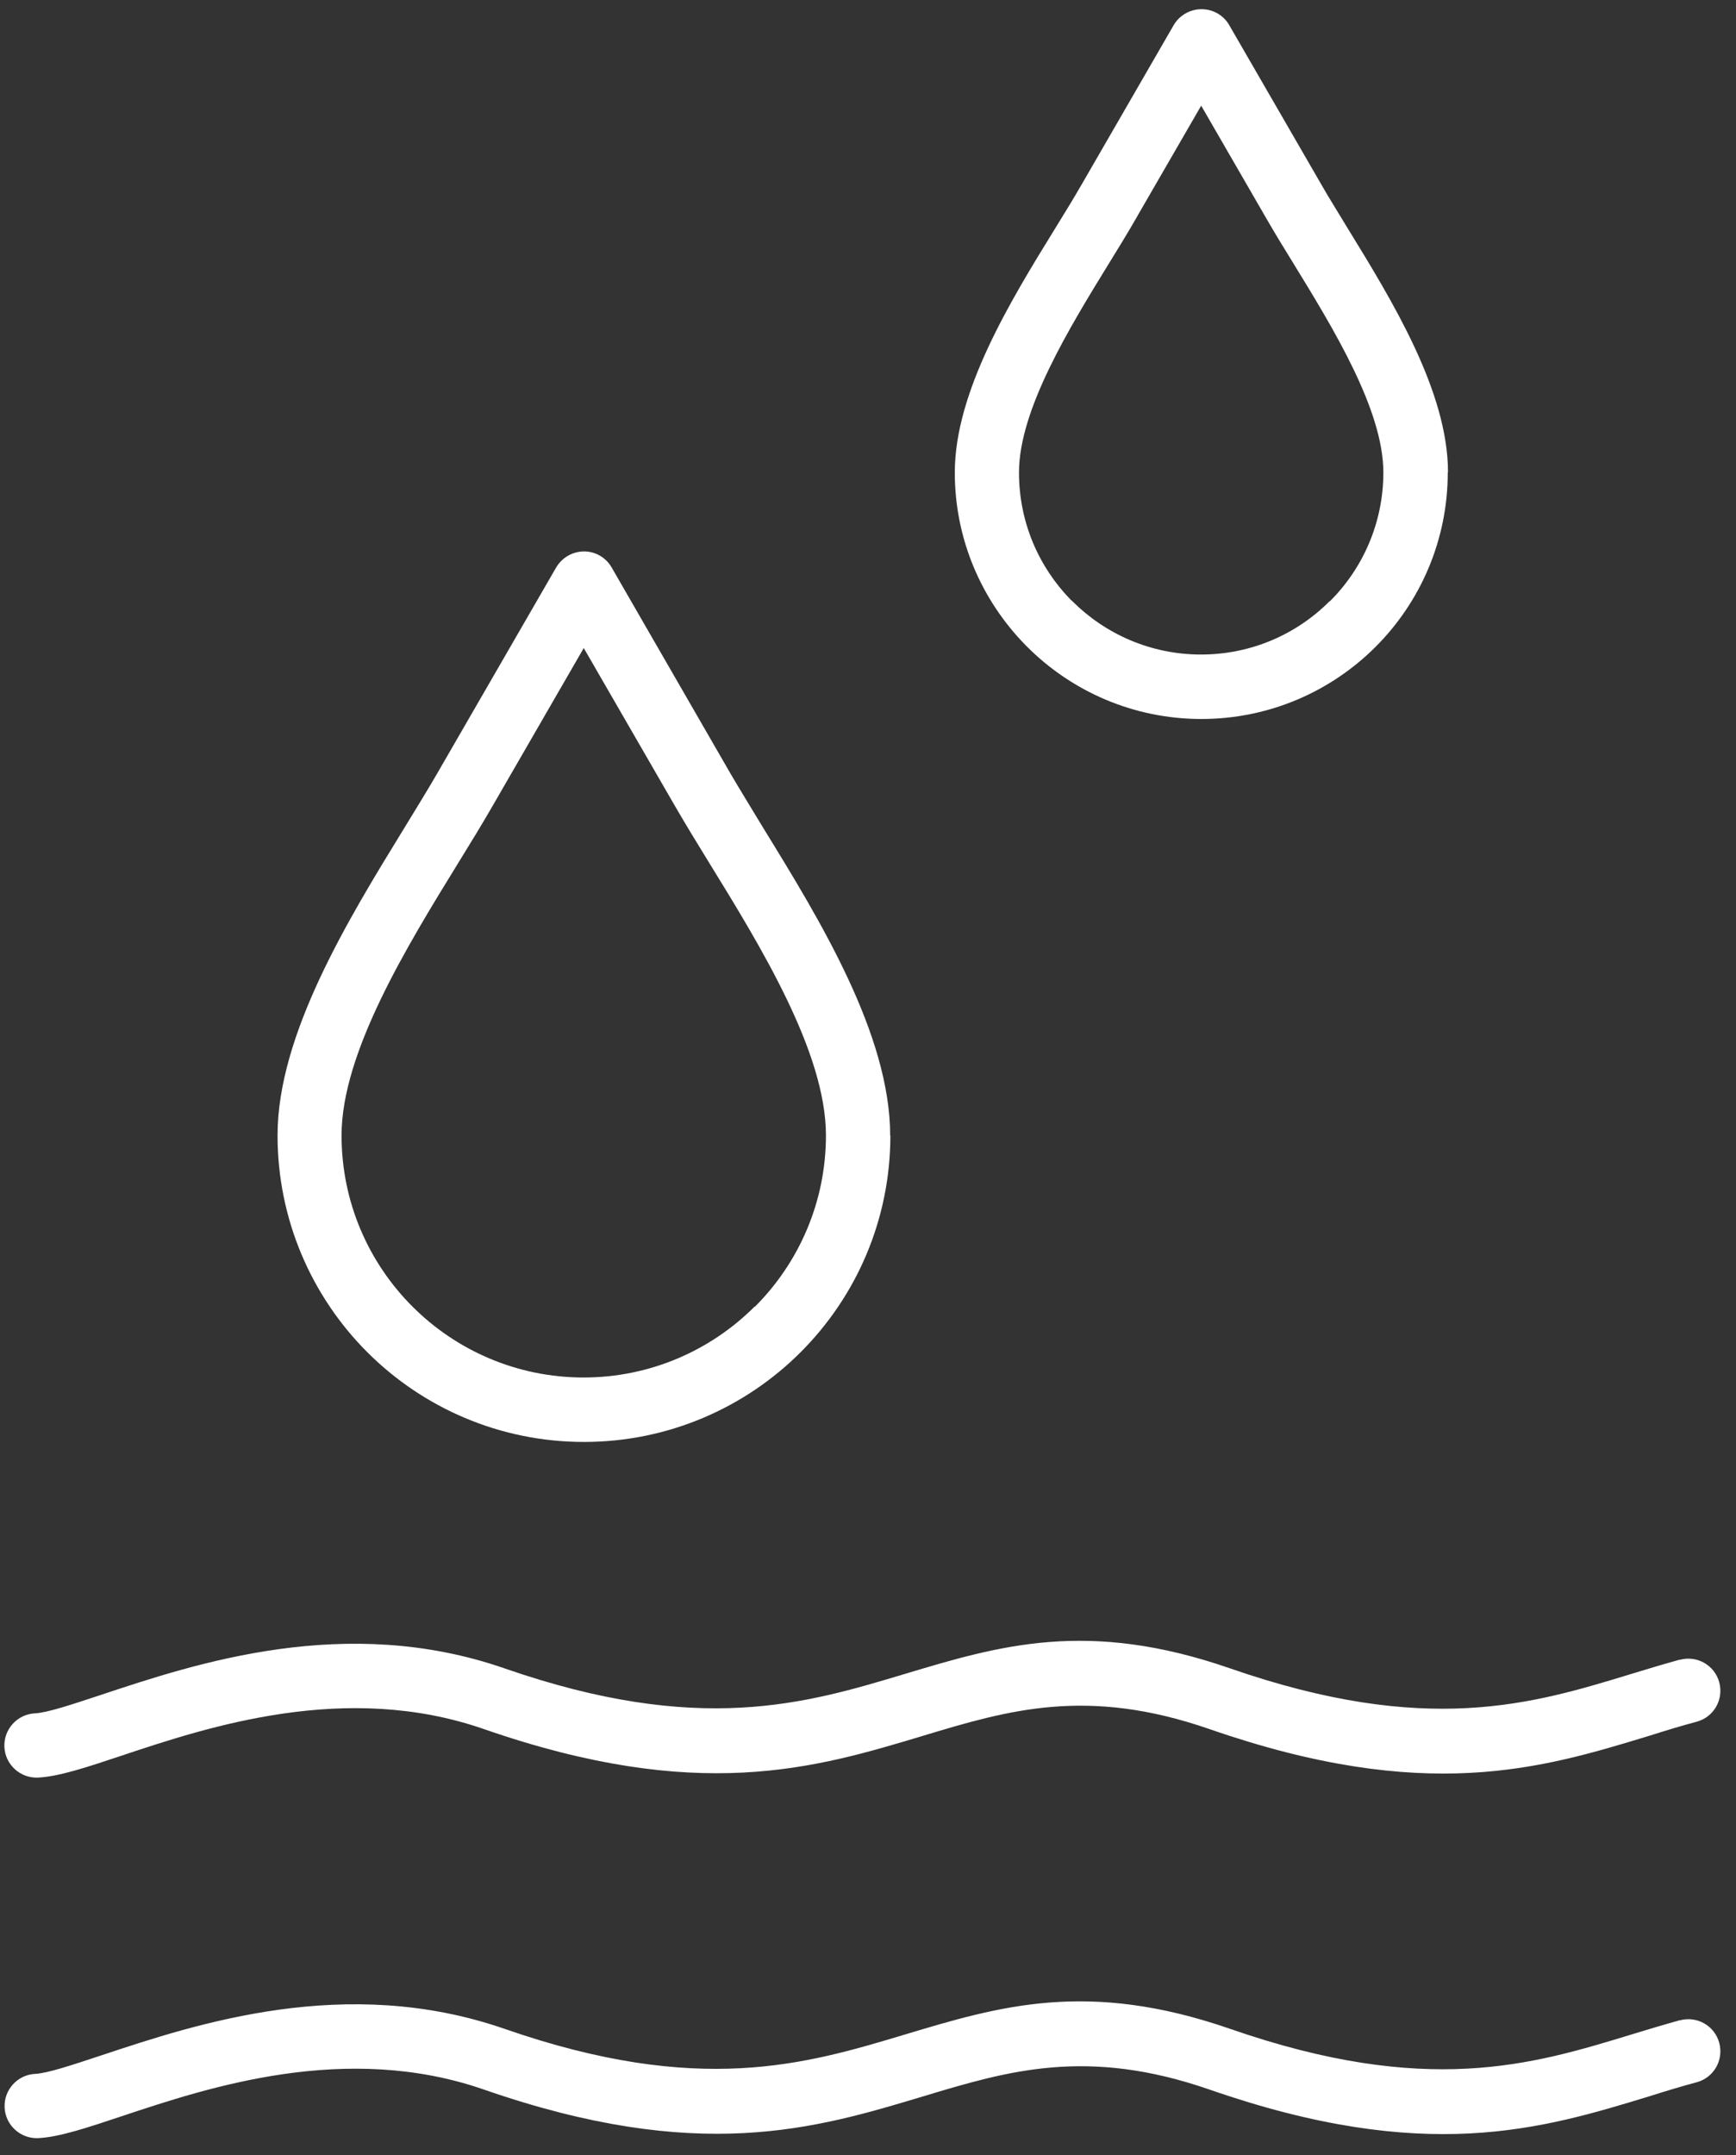 <?xml version="1.0" encoding="UTF-8"?>
<svg xmlns="http://www.w3.org/2000/svg" width="83" height="103" viewBox="0 0 83 103" fill="none">
  <rect x="0" y="0" width="83" height="103" fill="#333333" stroke="none"/>
  <g clip-path="url(#clip0_4_7)">
    <path fill-rule="evenodd" clip-rule="evenodd" d="M80.32 96.55C81.14 96.33 81.98 96.81 82.2 97.63C82.419 98.45 81.94 99.29 81.12 99.51C80.37 99.71 79.62 99.94 78.86 100.18C73.71 101.75 68.16 103.45 57.83 99.86C51.97 97.83 48.2 98.96 44.15 100.18C38.97 101.74 33.39 103.42 23.14 99.86C16.54 97.57 9.97 99.75 5.83 101.13C4.15 101.69 2.83 102.13 1.83 102.18C0.98 102.22 0.26 101.56 0.22 100.72C0.179 99.87 0.84 99.15 1.68 99.11C2.27 99.08 3.41 98.7 4.86 98.22C9.38 96.72 16.55 94.33 24.13 96.96C33.43 100.19 38.529 98.65 43.26 97.23C47.789 95.87 52.01 94.6 58.82 96.96C68.21 100.22 73.27 98.67 77.96 97.24C78.74 97 79.51 96.77 80.3 96.55H80.32ZM80.32 79.32C81.14 79.1 81.98 79.58 82.2 80.4C82.419 81.22 81.94 82.06 81.12 82.28C80.37 82.48 79.62 82.71 78.86 82.95C73.71 84.52 68.16 86.22 57.82 82.63C51.96 80.6 48.19 81.73 44.14 82.95C38.96 84.51 33.38 86.19 23.13 82.63C16.53 80.34 9.96 82.52 5.82 83.9C4.14 84.46 2.82 84.9 1.82 84.95C0.97 84.99 0.25 84.33 0.21 83.49C0.17 82.64 0.83 81.92 1.67 81.88C2.26 81.85 3.4 81.47 4.85 80.99C9.37 79.49 16.54 77.1 24.12 79.73C33.42 82.96 38.52 81.42 43.25 80C47.78 78.64 52 77.37 58.81 79.73C68.2 82.99 73.26 81.44 77.95 80.01C78.73 79.77 79.5 79.54 80.29 79.32H80.32ZM42.57 54.26C42.57 58.31 40.93 61.97 38.28 64.62C35.63 67.27 31.96 68.91 27.92 68.91C23.88 68.91 20.21 67.27 17.56 64.62C14.91 61.97 13.27 58.3 13.27 54.26C13.27 49.44 16.64 43.95 19.33 39.57C19.93 38.59 20.5 37.66 20.91 36.95L26.59 27.12C27.02 26.39 27.96 26.13 28.69 26.56C28.93 26.7 29.12 26.9 29.25 27.13L34.92 36.96C35.33 37.66 35.9 38.59 36.5 39.58C39.19 43.95 42.56 49.44 42.56 54.27L42.57 54.26ZM36.1 62.44C38.19 60.35 39.489 57.45 39.489 54.26C39.489 50.3 36.37 45.23 33.88 41.19C33.32 40.28 32.8 39.43 32.26 38.5L27.91 30.97L23.56 38.5C23.03 39.42 22.5 40.28 21.94 41.19C19.45 45.23 16.33 50.31 16.33 54.26C16.33 57.46 17.63 60.35 19.72 62.44C21.809 64.53 24.71 65.83 27.9 65.83C31.09 65.83 33.99 64.53 36.08 62.44H36.1ZM69.219 22.58C69.219 25.83 67.9 28.78 65.77 30.91C63.64 33.04 60.69 34.36 57.44 34.36C54.19 34.36 51.24 33.04 49.11 30.91C49.08 30.88 49.05 30.85 49.02 30.82C46.94 28.69 45.65 25.79 45.65 22.58C45.65 18.72 48.31 14.38 50.44 10.93C50.92 10.15 51.37 9.42 51.67 8.89L51.719 8.81L56.11 1.21C56.53 0.48 57.47 0.22 58.21 0.64C58.45 0.78 58.64 0.97 58.77 1.2L63.21 8.88C63.51 9.41 63.97 10.14 64.44 10.92C66.56 14.37 69.23 18.71 69.23 22.57L69.219 22.58ZM63.59 28.73C65.16 27.16 66.14 24.98 66.14 22.58C66.14 19.58 63.73 15.67 61.81 12.54C61.38 11.84 60.97 11.18 60.54 10.43L57.43 5.05L54.37 10.34C54.37 10.34 54.34 10.4 54.32 10.43C53.89 11.18 53.48 11.84 53.05 12.54C51.13 15.66 48.719 19.58 48.719 22.58C48.719 24.95 49.66 27.09 51.19 28.66L51.27 28.73C52.84 30.3 55.02 31.28 57.42 31.28C59.82 31.28 62 30.31 63.57 28.73H63.59Z" fill="white"></path>
  </g>
  <defs>
    <clipPath id="clip0_4_7">
      <rect width="83" height="103" fill="white"></rect>
    </clipPath>
  </defs>
</svg>
